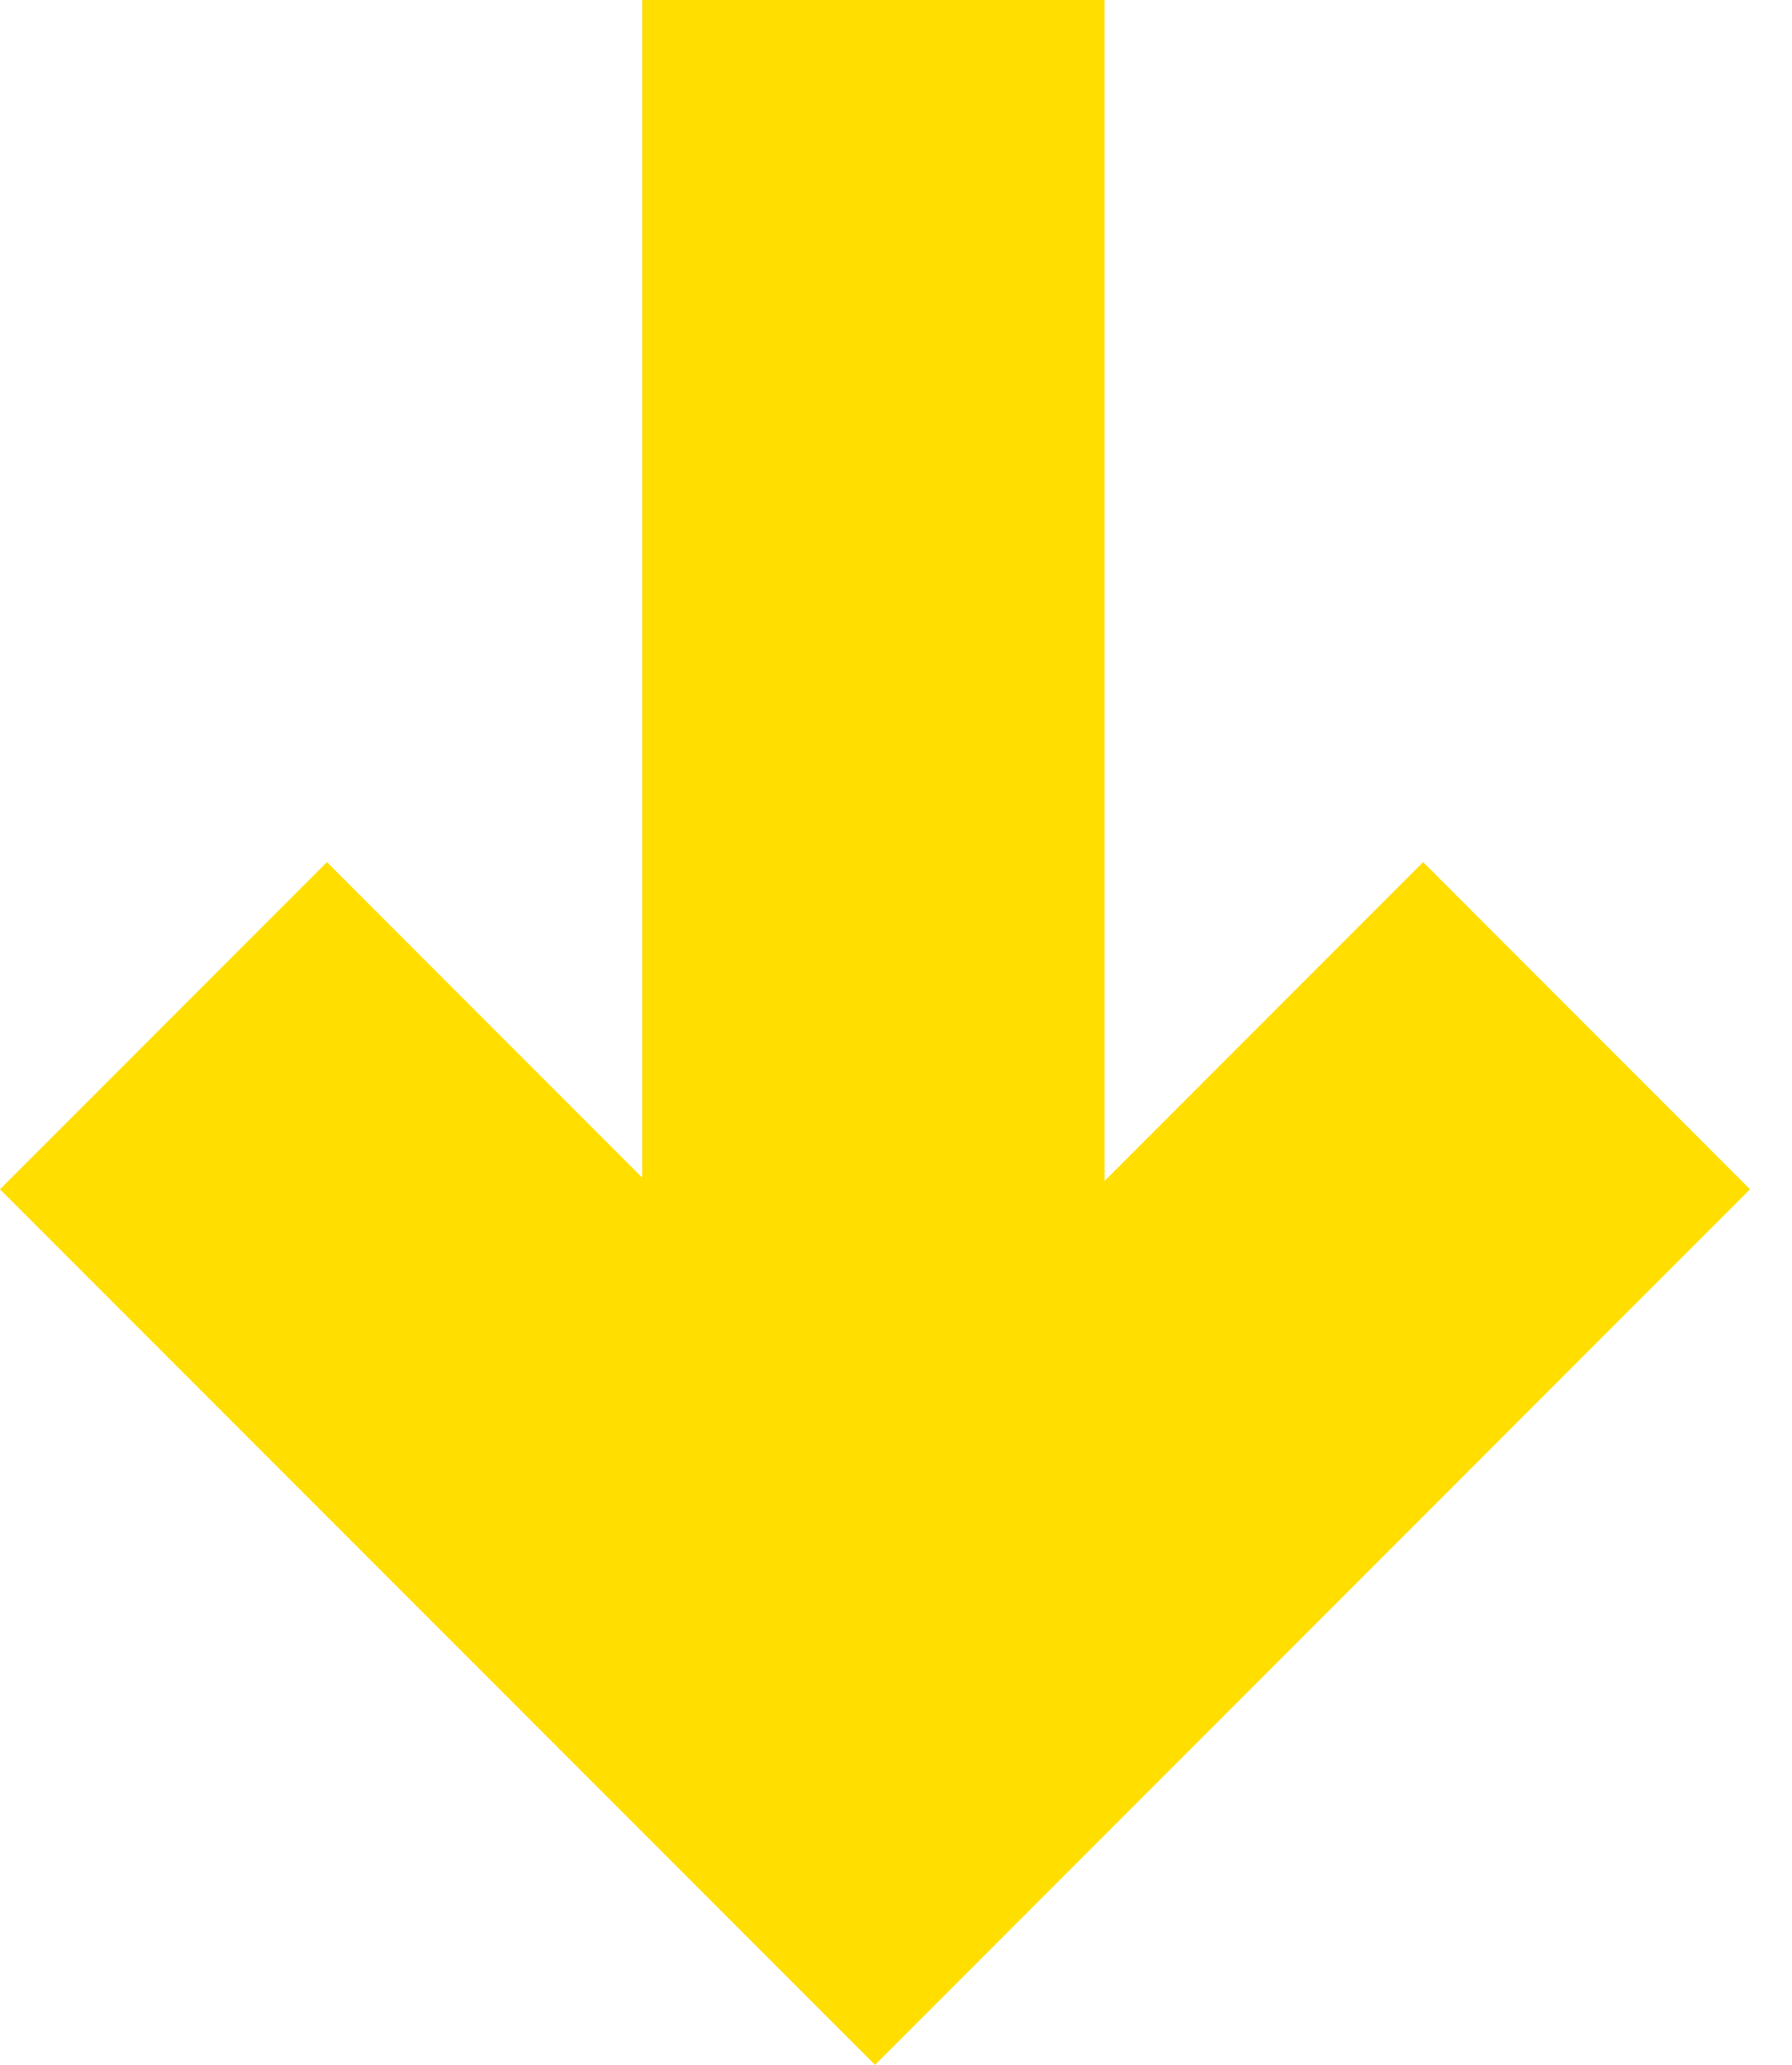 <svg width="33" height="38" viewBox="0 0 33 38" fill="none" xmlns="http://www.w3.org/2000/svg">
<path fill-rule="evenodd" clip-rule="evenodd" d="M11.825 0H20.34V21.734L26.207 15.866L32.227 21.887L16.114 38L0 21.887L6.02 15.866L11.825 21.671V0Z" fill="#FFDE00"/>
</svg>
